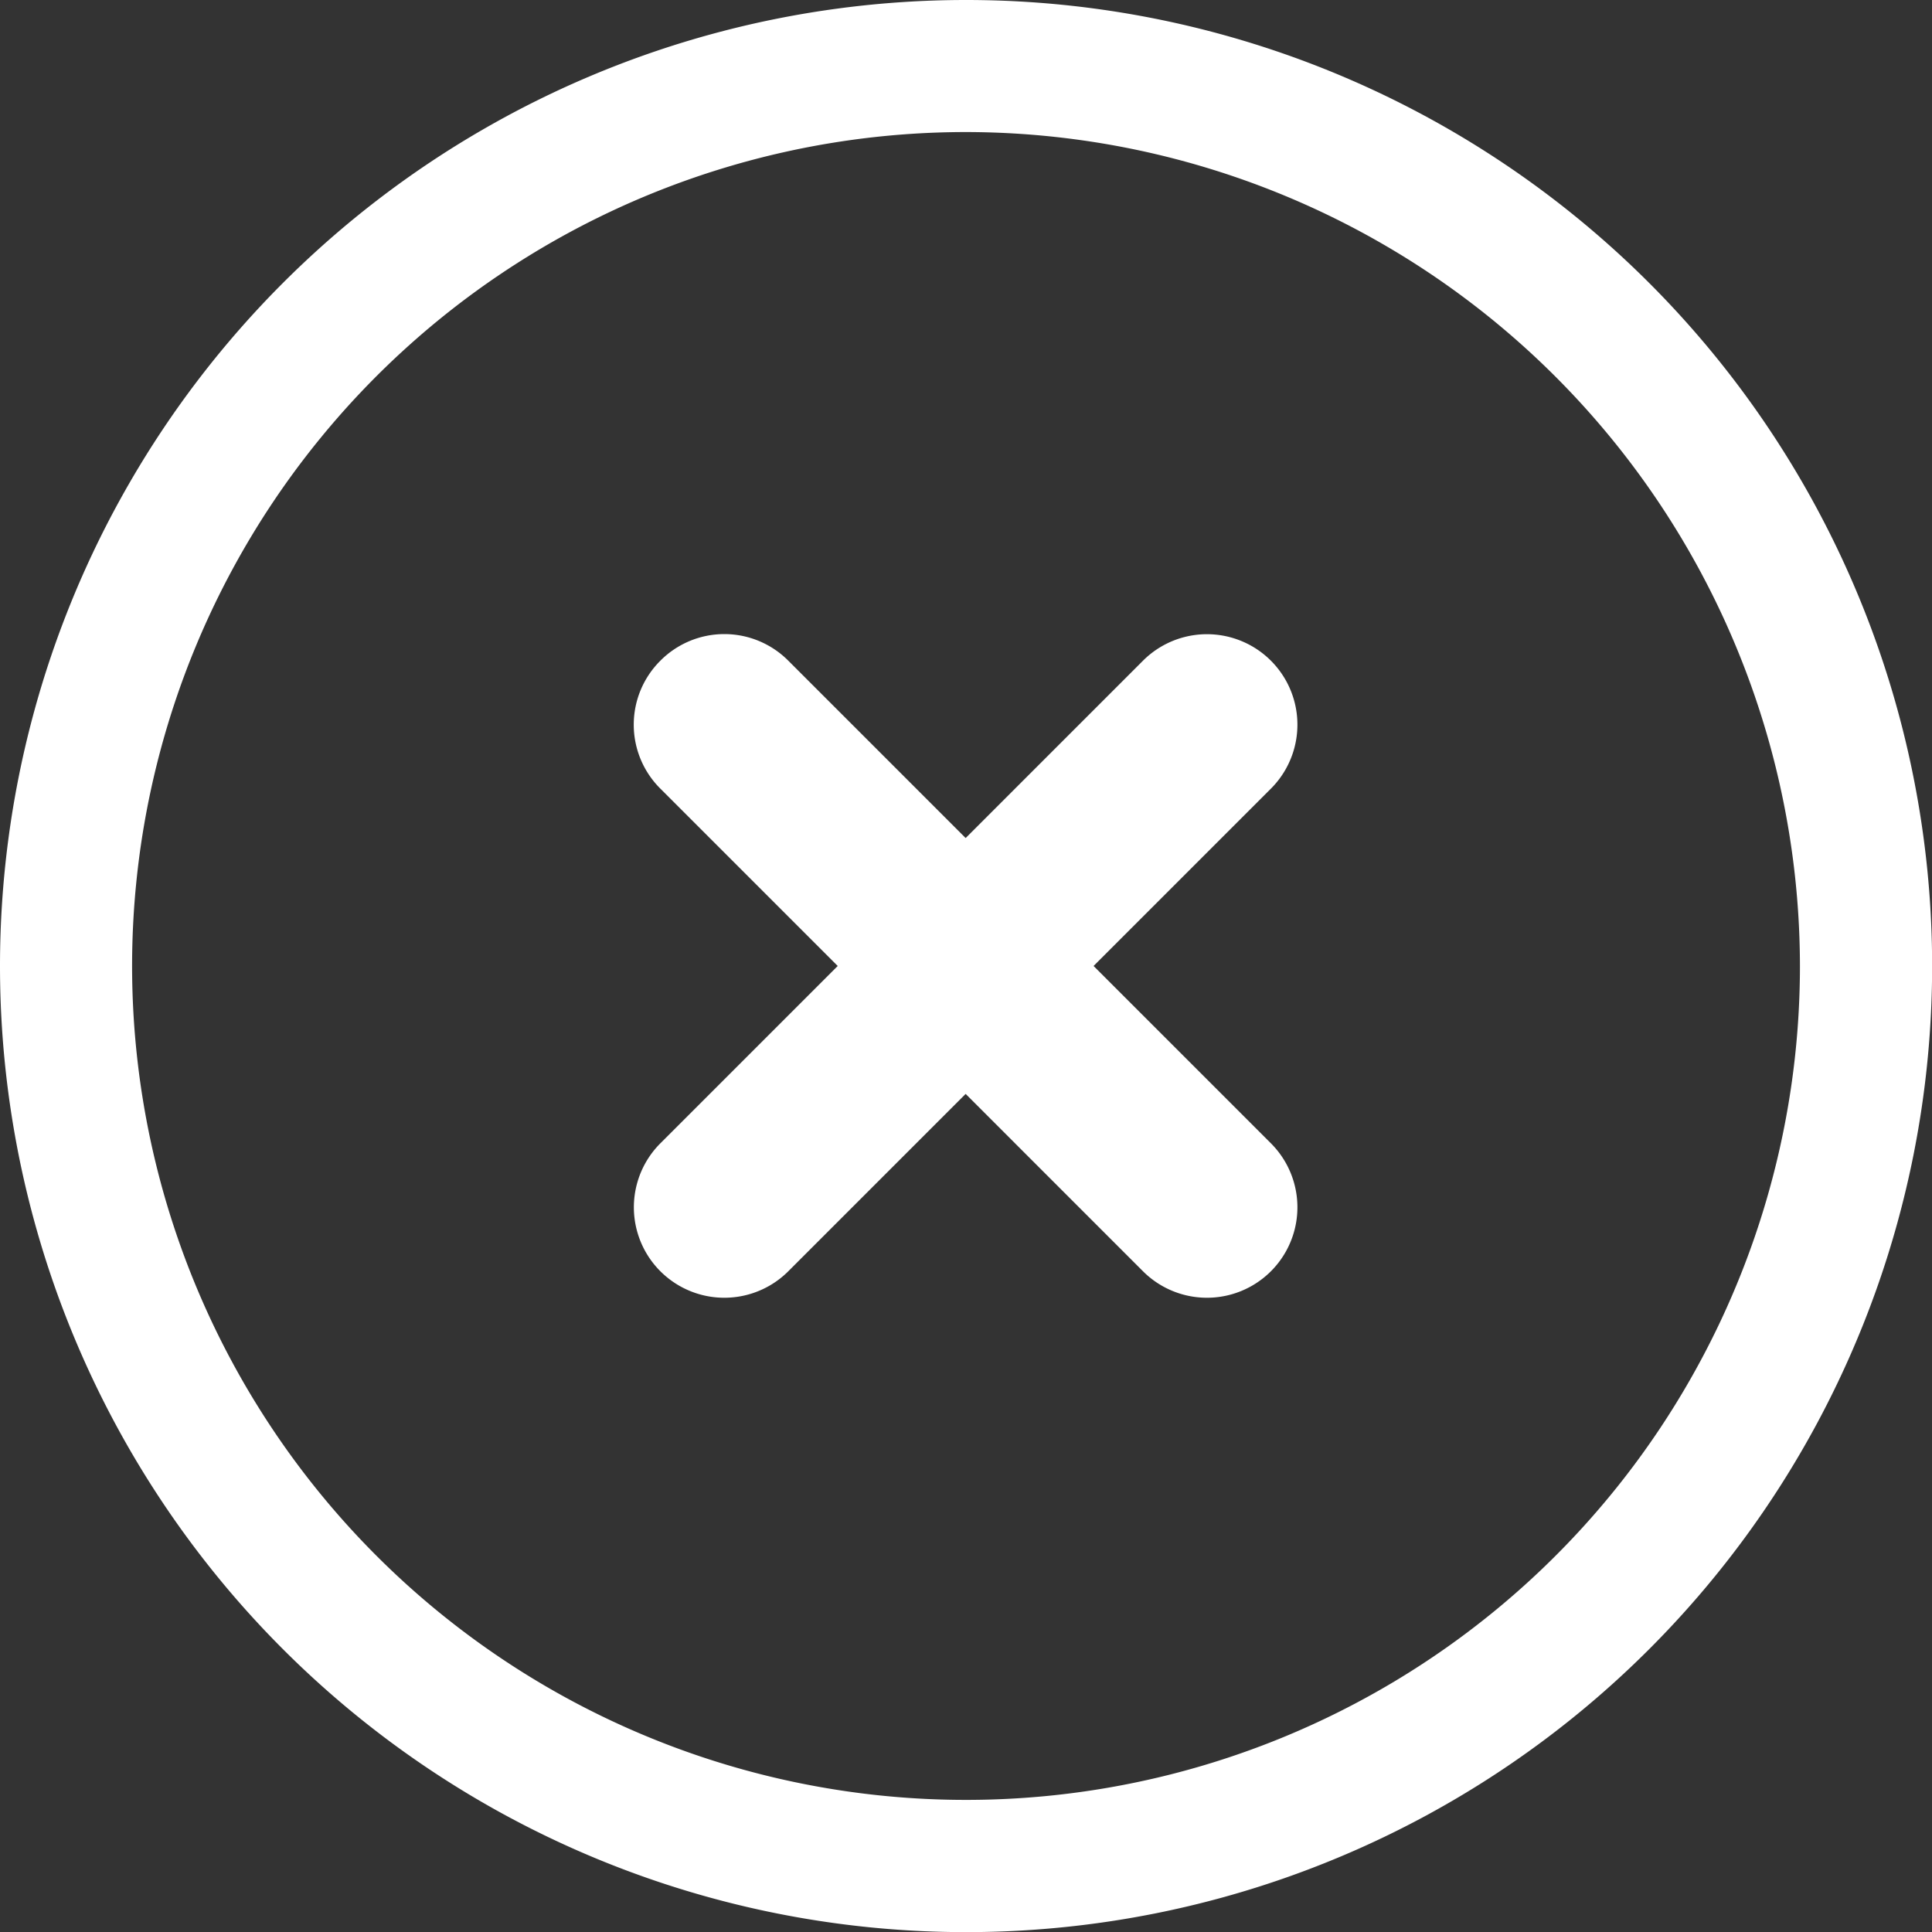 <svg xmlns="http://www.w3.org/2000/svg" width="45.997" height="45.997" viewBox="0 0 45.997 45.997">
  <rect x="0" y="0" width="45.997" height="45.997" fill="#333333" stroke="none"/>
  <g id="icon-close" transform="translate(-1799.663 -74.663)">
    <path id="circle-xmark-solid" d="M168.583,168.583a2.147,2.147,0,0,1,3.046,0l4.222,4.222,4.222-4.222a2.153,2.153,0,0,1,3.046,3.046l-4.222,4.222,4.222,4.222a2.153,2.153,0,1,1-3.046,3.046l-4.222-4.222-4.222,4.222a2.153,2.153,0,0,1-3.046-3.046l4.222-4.222-4.222-4.222A2.147,2.147,0,0,1,168.583,168.583Z" transform="translate(1646.802 -78.19)" fill="#fff"/>
    <path id="Ellipse_2" data-name="Ellipse 2" d="M23,3.144A19.854,19.854,0,1,0,42.853,23,19.877,19.877,0,0,0,23,3.144M23,0A23,23,0,1,1,0,23,23,23,0,0,1,23,0Z" transform="translate(1799.663 74.663)" fill="#fff"/>
  </g>
</svg>
